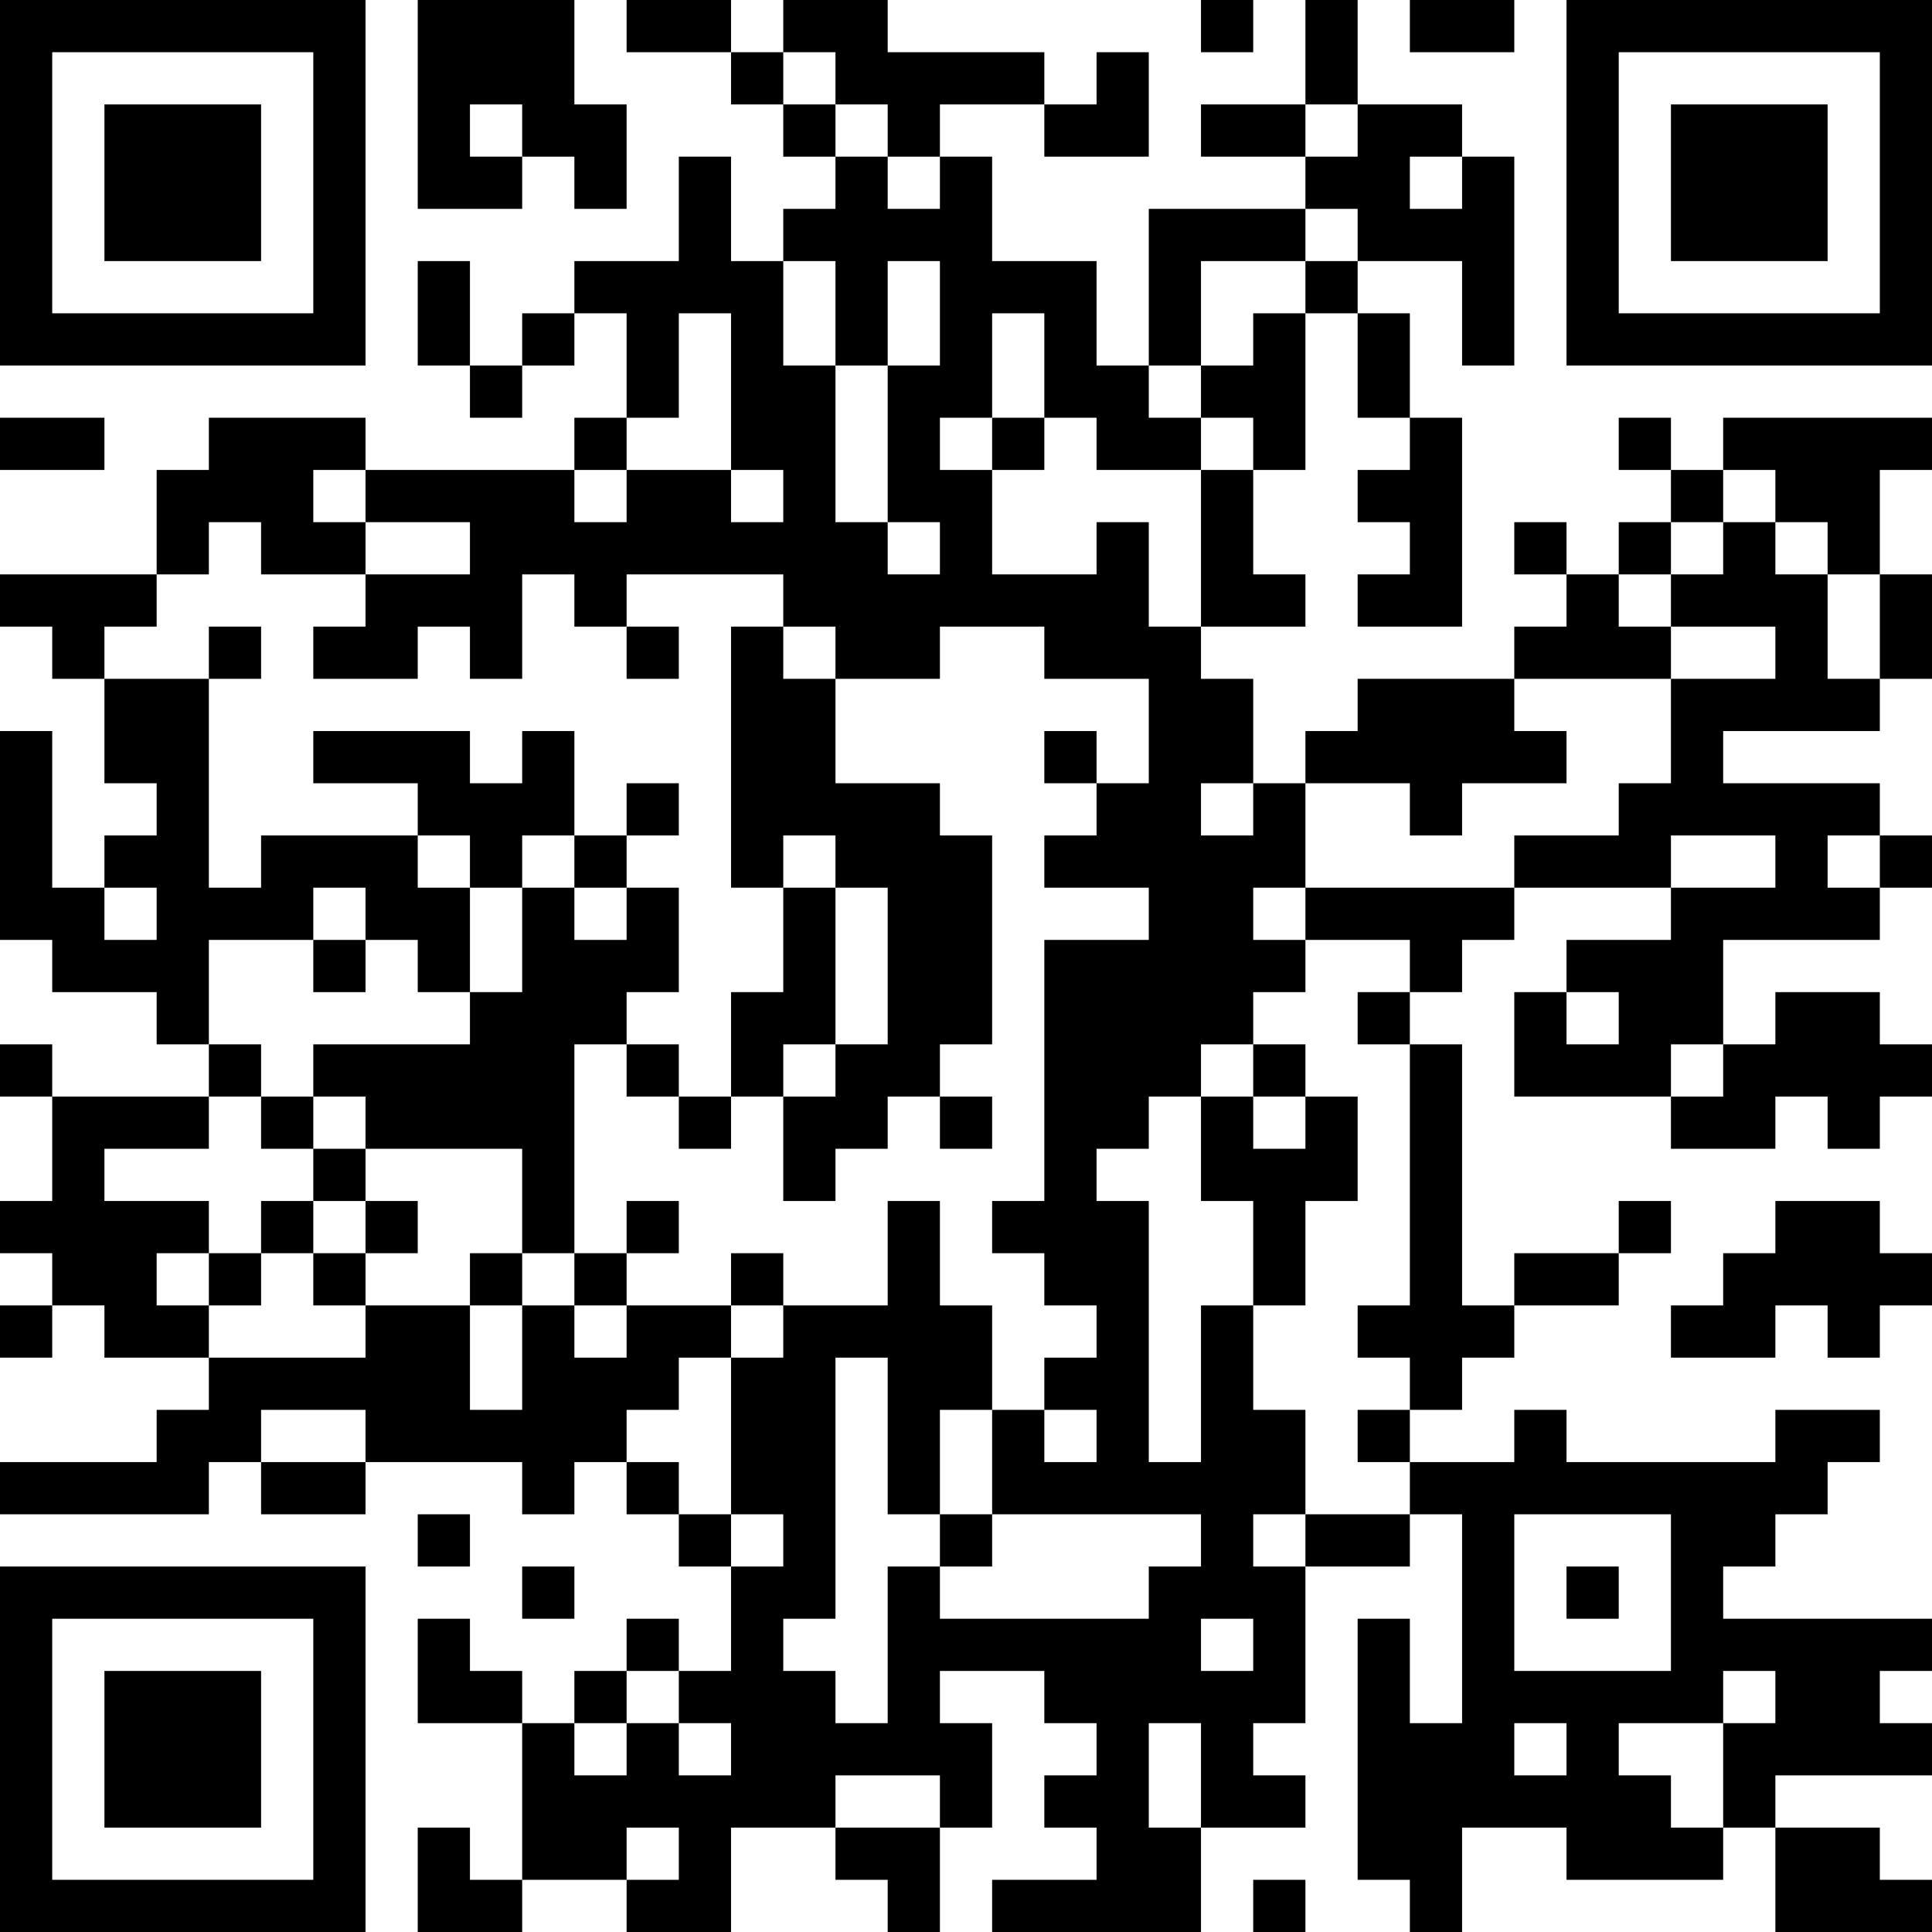 <?xml version="1.0" encoding="UTF-8"?>
<svg xmlns="http://www.w3.org/2000/svg" version="1.1" width="400" height="400" viewBox="0 0 400 400"><rect x="0" y="0" width="400" height="400" fill="#ffffff"/><g transform="scale(10.811)"><g transform="translate(0,0)"><path fill-rule="evenodd" d="M8 0L8 4L10 4L10 3L11 3L11 4L12 4L12 2L11 2L11 0ZM12 0L12 1L14 1L14 2L15 2L15 3L16 3L16 4L15 4L15 5L14 5L14 3L13 3L13 5L11 5L11 6L10 6L10 7L9 7L9 5L8 5L8 7L9 7L9 8L10 8L10 7L11 7L11 6L12 6L12 8L11 8L11 9L7 9L7 8L4 8L4 9L3 9L3 11L0 11L0 12L1 12L1 13L2 13L2 15L3 15L3 16L2 16L2 17L1 17L1 14L0 14L0 18L1 18L1 19L3 19L3 20L4 20L4 21L1 21L1 20L0 20L0 21L1 21L1 23L0 23L0 24L1 24L1 25L0 25L0 26L1 26L1 25L2 25L2 26L4 26L4 27L3 27L3 28L0 28L0 29L4 29L4 28L5 28L5 29L7 29L7 28L10 28L10 29L11 29L11 28L12 28L12 29L13 29L13 30L14 30L14 32L13 32L13 31L12 31L12 32L11 32L11 33L10 33L10 32L9 32L9 31L8 31L8 33L10 33L10 36L9 36L9 35L8 35L8 37L10 37L10 36L12 36L12 37L14 37L14 35L16 35L16 36L17 36L17 37L18 37L18 35L19 35L19 33L18 33L18 32L20 32L20 33L21 33L21 34L20 34L20 35L21 35L21 36L19 36L19 37L23 37L23 35L25 35L25 34L24 34L24 33L25 33L25 30L27 30L27 29L28 29L28 33L27 33L27 31L26 31L26 36L27 36L27 37L28 37L28 35L30 35L30 36L33 36L33 35L34 35L34 37L37 37L37 36L36 36L36 35L34 35L34 34L37 34L37 33L36 33L36 32L37 32L37 31L33 31L33 30L34 30L34 29L35 29L35 28L36 28L36 27L34 27L34 28L30 28L30 27L29 27L29 28L27 28L27 27L28 27L28 26L29 26L29 25L31 25L31 24L32 24L32 23L31 23L31 24L29 24L29 25L28 25L28 20L27 20L27 19L28 19L28 18L29 18L29 17L32 17L32 18L30 18L30 19L29 19L29 21L32 21L32 22L34 22L34 21L35 21L35 22L36 22L36 21L37 21L37 20L36 20L36 19L34 19L34 20L33 20L33 18L36 18L36 17L37 17L37 16L36 16L36 15L33 15L33 14L36 14L36 13L37 13L37 11L36 11L36 9L37 9L37 8L33 8L33 9L32 9L32 8L31 8L31 9L32 9L32 10L31 10L31 11L30 11L30 10L29 10L29 11L30 11L30 12L29 12L29 13L26 13L26 14L25 14L25 15L24 15L24 13L23 13L23 12L25 12L25 11L24 11L24 9L25 9L25 6L26 6L26 8L27 8L27 9L26 9L26 10L27 10L27 11L26 11L26 12L28 12L28 8L27 8L27 6L26 6L26 5L28 5L28 7L29 7L29 3L28 3L28 2L26 2L26 0L25 0L25 2L23 2L23 3L25 3L25 4L22 4L22 7L21 7L21 5L19 5L19 3L18 3L18 2L20 2L20 3L22 3L22 1L21 1L21 2L20 2L20 1L17 1L17 0L15 0L15 1L14 1L14 0ZM23 0L23 1L24 1L24 0ZM27 0L27 1L29 1L29 0ZM15 1L15 2L16 2L16 3L17 3L17 4L18 4L18 3L17 3L17 2L16 2L16 1ZM9 2L9 3L10 3L10 2ZM25 2L25 3L26 3L26 2ZM27 3L27 4L28 4L28 3ZM25 4L25 5L23 5L23 7L22 7L22 8L23 8L23 9L21 9L21 8L20 8L20 6L19 6L19 8L18 8L18 9L19 9L19 11L21 11L21 10L22 10L22 12L23 12L23 9L24 9L24 8L23 8L23 7L24 7L24 6L25 6L25 5L26 5L26 4ZM15 5L15 7L16 7L16 10L17 10L17 11L18 11L18 10L17 10L17 7L18 7L18 5L17 5L17 7L16 7L16 5ZM13 6L13 8L12 8L12 9L11 9L11 10L12 10L12 9L14 9L14 10L15 10L15 9L14 9L14 6ZM0 8L0 9L2 9L2 8ZM19 8L19 9L20 9L20 8ZM6 9L6 10L7 10L7 11L5 11L5 10L4 10L4 11L3 11L3 12L2 12L2 13L4 13L4 17L5 17L5 16L8 16L8 17L9 17L9 19L8 19L8 18L7 18L7 17L6 17L6 18L4 18L4 20L5 20L5 21L4 21L4 22L2 22L2 23L4 23L4 24L3 24L3 25L4 25L4 26L7 26L7 25L9 25L9 27L10 27L10 25L11 25L11 26L12 26L12 25L14 25L14 26L13 26L13 27L12 27L12 28L13 28L13 29L14 29L14 30L15 30L15 29L14 29L14 26L15 26L15 25L17 25L17 23L18 23L18 25L19 25L19 27L18 27L18 29L17 29L17 26L16 26L16 31L15 31L15 32L16 32L16 33L17 33L17 30L18 30L18 31L22 31L22 30L23 30L23 29L19 29L19 27L20 27L20 28L21 28L21 27L20 27L20 26L21 26L21 25L20 25L20 24L19 24L19 23L20 23L20 18L22 18L22 17L20 17L20 16L21 16L21 15L22 15L22 13L20 13L20 12L18 12L18 13L16 13L16 12L15 12L15 11L12 11L12 12L11 12L11 11L10 11L10 13L9 13L9 12L8 12L8 13L6 13L6 12L7 12L7 11L9 11L9 10L7 10L7 9ZM33 9L33 10L32 10L32 11L31 11L31 12L32 12L32 13L29 13L29 14L30 14L30 15L28 15L28 16L27 16L27 15L25 15L25 17L24 17L24 18L25 18L25 19L24 19L24 20L23 20L23 21L22 21L22 22L21 22L21 23L22 23L22 28L23 28L23 25L24 25L24 27L25 27L25 29L24 29L24 30L25 30L25 29L27 29L27 28L26 28L26 27L27 27L27 26L26 26L26 25L27 25L27 20L26 20L26 19L27 19L27 18L25 18L25 17L29 17L29 16L31 16L31 15L32 15L32 13L34 13L34 12L32 12L32 11L33 11L33 10L34 10L34 11L35 11L35 13L36 13L36 11L35 11L35 10L34 10L34 9ZM4 12L4 13L5 13L5 12ZM12 12L12 13L13 13L13 12ZM14 12L14 17L15 17L15 19L14 19L14 21L13 21L13 20L12 20L12 19L13 19L13 17L12 17L12 16L13 16L13 15L12 15L12 16L11 16L11 14L10 14L10 15L9 15L9 14L6 14L6 15L8 15L8 16L9 16L9 17L10 17L10 19L9 19L9 20L6 20L6 21L5 21L5 22L6 22L6 23L5 23L5 24L4 24L4 25L5 25L5 24L6 24L6 25L7 25L7 24L8 24L8 23L7 23L7 22L10 22L10 24L9 24L9 25L10 25L10 24L11 24L11 25L12 25L12 24L13 24L13 23L12 23L12 24L11 24L11 20L12 20L12 21L13 21L13 22L14 22L14 21L15 21L15 23L16 23L16 22L17 22L17 21L18 21L18 22L19 22L19 21L18 21L18 20L19 20L19 16L18 16L18 15L16 15L16 13L15 13L15 12ZM20 14L20 15L21 15L21 14ZM23 15L23 16L24 16L24 15ZM10 16L10 17L11 17L11 18L12 18L12 17L11 17L11 16ZM15 16L15 17L16 17L16 20L15 20L15 21L16 21L16 20L17 20L17 17L16 17L16 16ZM32 16L32 17L34 17L34 16ZM35 16L35 17L36 17L36 16ZM2 17L2 18L3 18L3 17ZM6 18L6 19L7 19L7 18ZM30 19L30 20L31 20L31 19ZM24 20L24 21L23 21L23 23L24 23L24 25L25 25L25 23L26 23L26 21L25 21L25 20ZM32 20L32 21L33 21L33 20ZM6 21L6 22L7 22L7 21ZM24 21L24 22L25 22L25 21ZM6 23L6 24L7 24L7 23ZM34 23L34 24L33 24L33 25L32 25L32 26L34 26L34 25L35 25L35 26L36 26L36 25L37 25L37 24L36 24L36 23ZM14 24L14 25L15 25L15 24ZM5 27L5 28L7 28L7 27ZM8 29L8 30L9 30L9 29ZM18 29L18 30L19 30L19 29ZM29 29L29 32L32 32L32 29ZM10 30L10 31L11 31L11 30ZM30 30L30 31L31 31L31 30ZM23 31L23 32L24 32L24 31ZM12 32L12 33L11 33L11 34L12 34L12 33L13 33L13 34L14 34L14 33L13 33L13 32ZM33 32L33 33L31 33L31 34L32 34L32 35L33 35L33 33L34 33L34 32ZM22 33L22 35L23 35L23 33ZM29 33L29 34L30 34L30 33ZM16 34L16 35L18 35L18 34ZM12 35L12 36L13 36L13 35ZM24 36L24 37L25 37L25 36ZM0 0L0 7L7 7L7 0ZM1 1L1 6L6 6L6 1ZM2 2L2 5L5 5L5 2ZM30 0L30 7L37 7L37 0ZM31 1L31 6L36 6L36 1ZM32 2L32 5L35 5L35 2ZM0 30L0 37L7 37L7 30ZM1 31L1 36L6 36L6 31ZM2 32L2 35L5 35L5 32Z" fill="#000000"/></g></g></svg>
